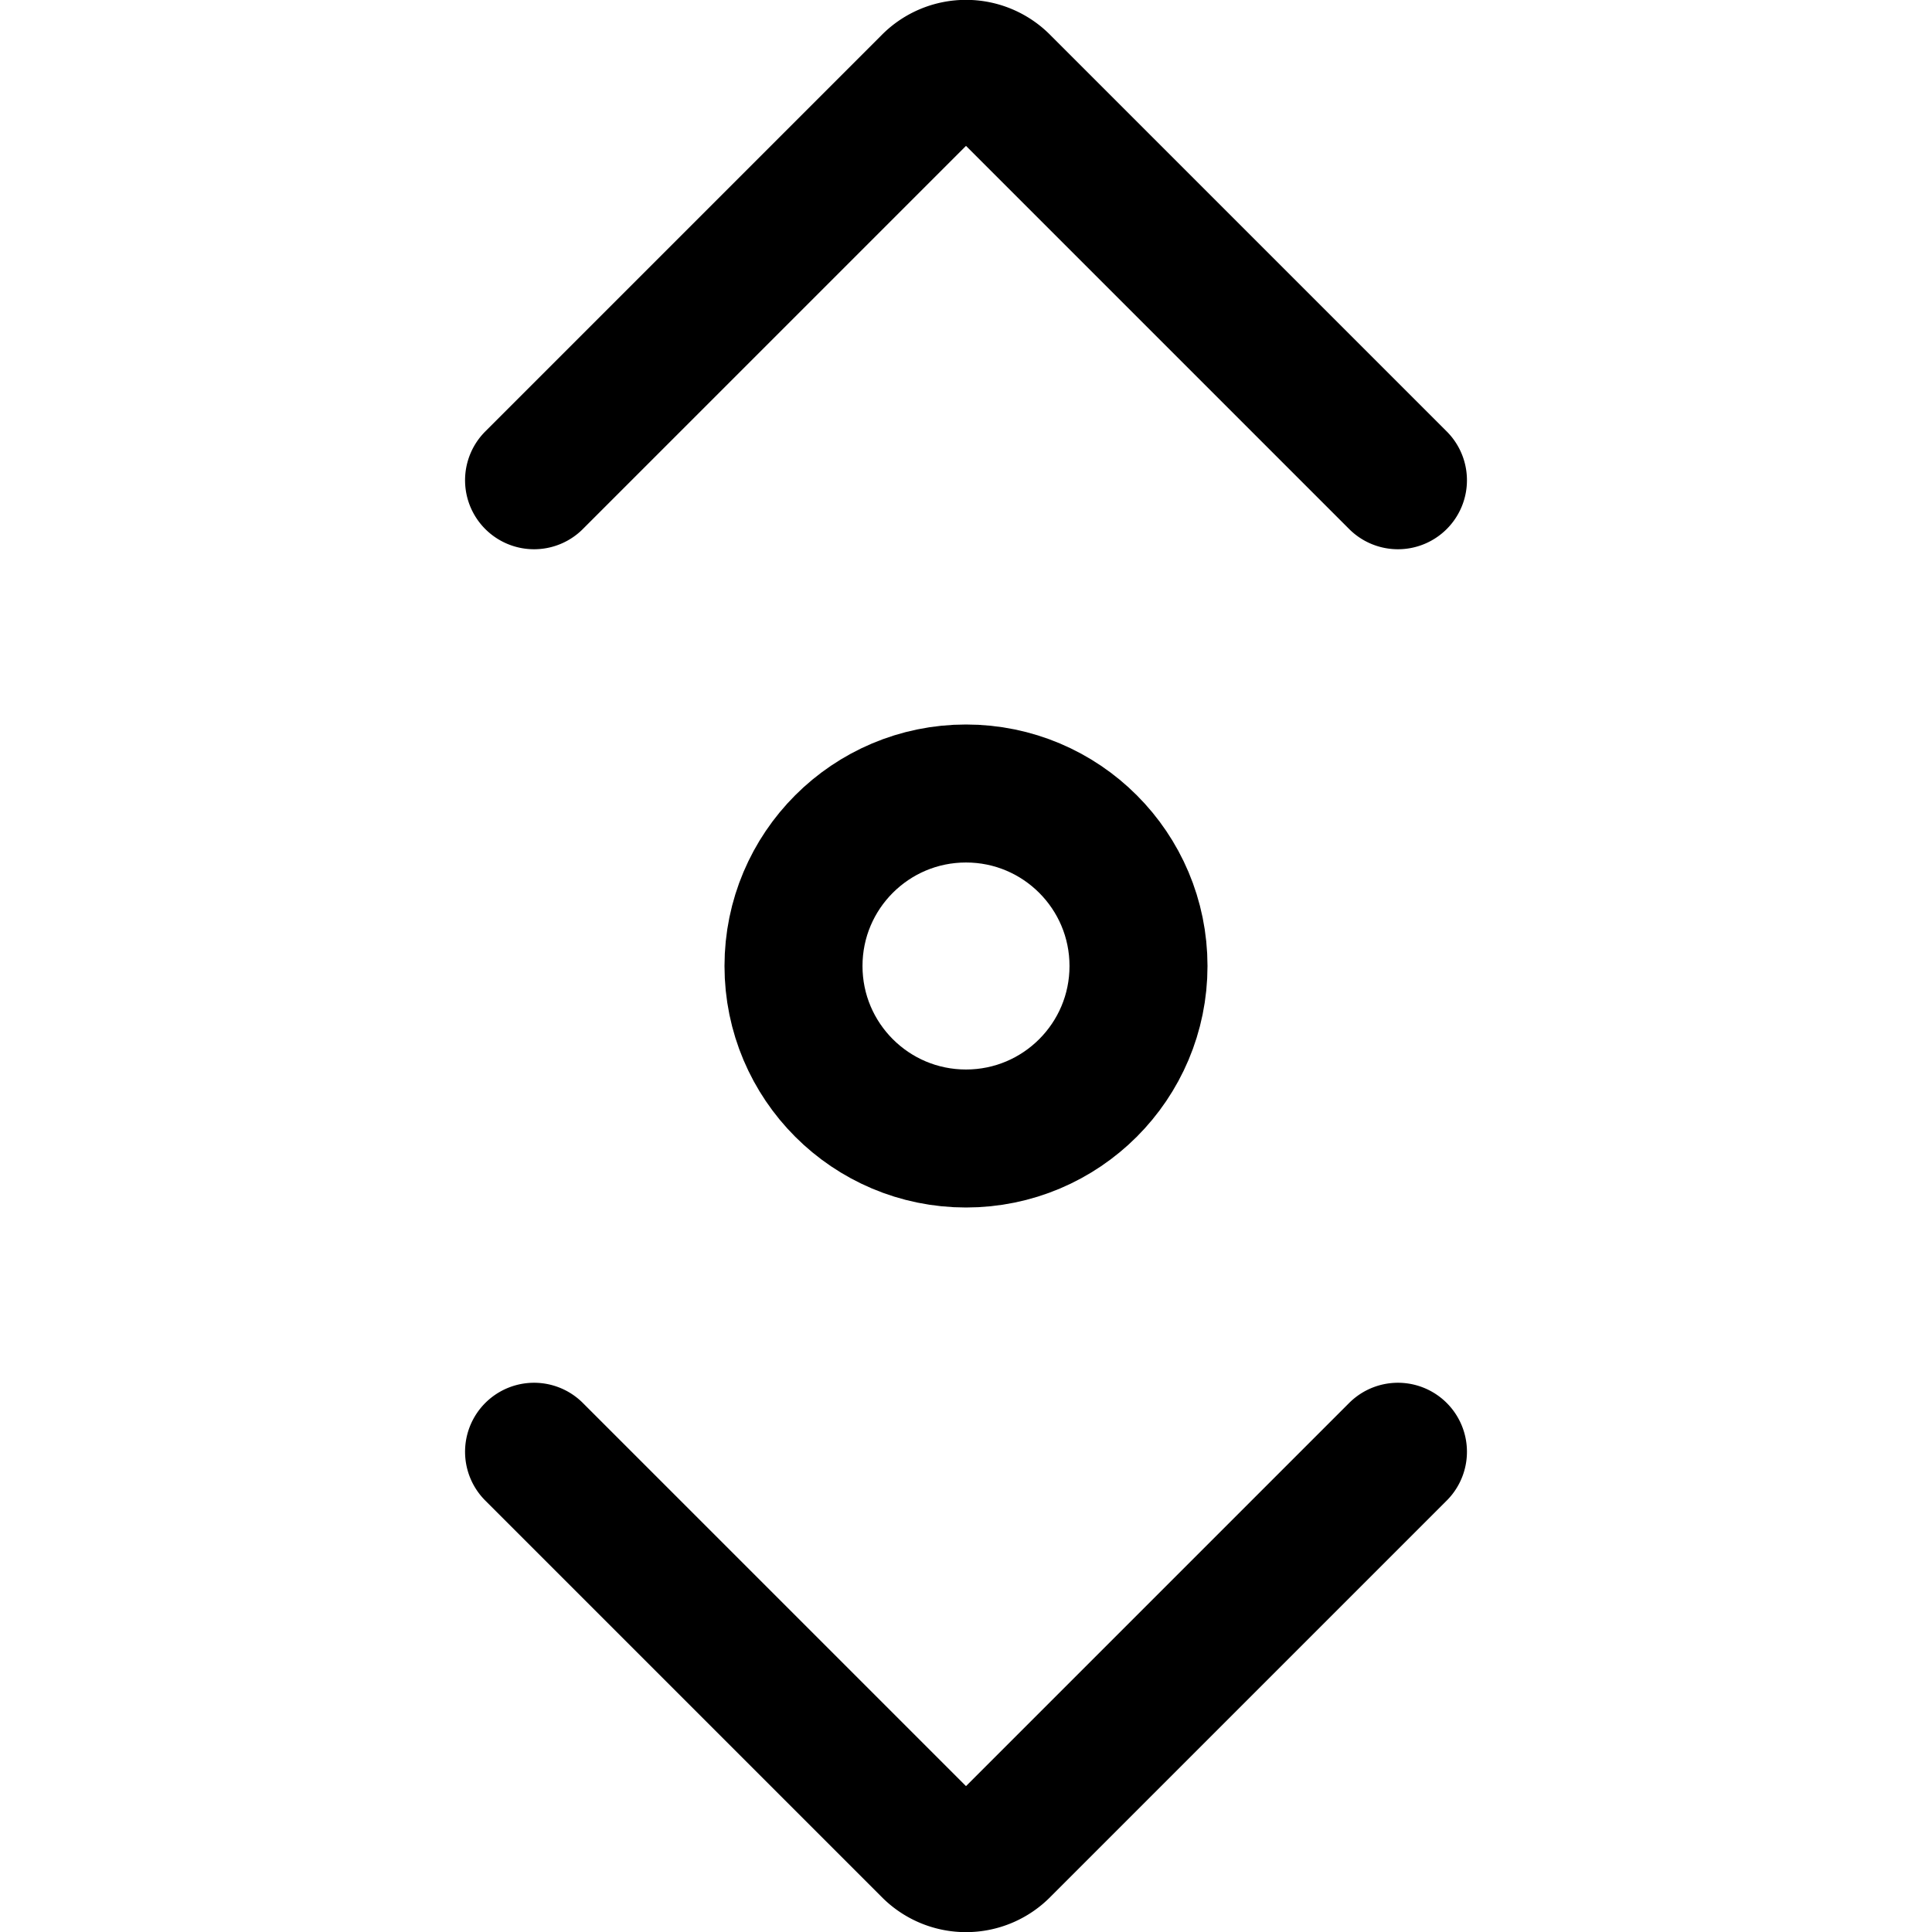 <svg xmlns="http://www.w3.org/2000/svg" viewBox="0 0 14 14">
  
<g transform="matrix(1,0,0,1,0,0)"><g>
    <path d="M10.13,3.48,7.26.61a.36.36,0,0,0-.52,0L3.87,3.48" style="fill: none;stroke: #000000;stroke-linecap: round;stroke-linejoin: round"></path>
    <path d="M10.13,10.52,7.26,13.39a.36.36,0,0,1-.52,0L3.87,10.52" style="fill: none;stroke: #000000;stroke-linecap: round;stroke-linejoin: round"></path>
    <circle cx="7" cy="7" r="1.25" style="fill: none;stroke: #000000;stroke-linecap: round;stroke-linejoin: round"></circle>
  </g></g></svg>